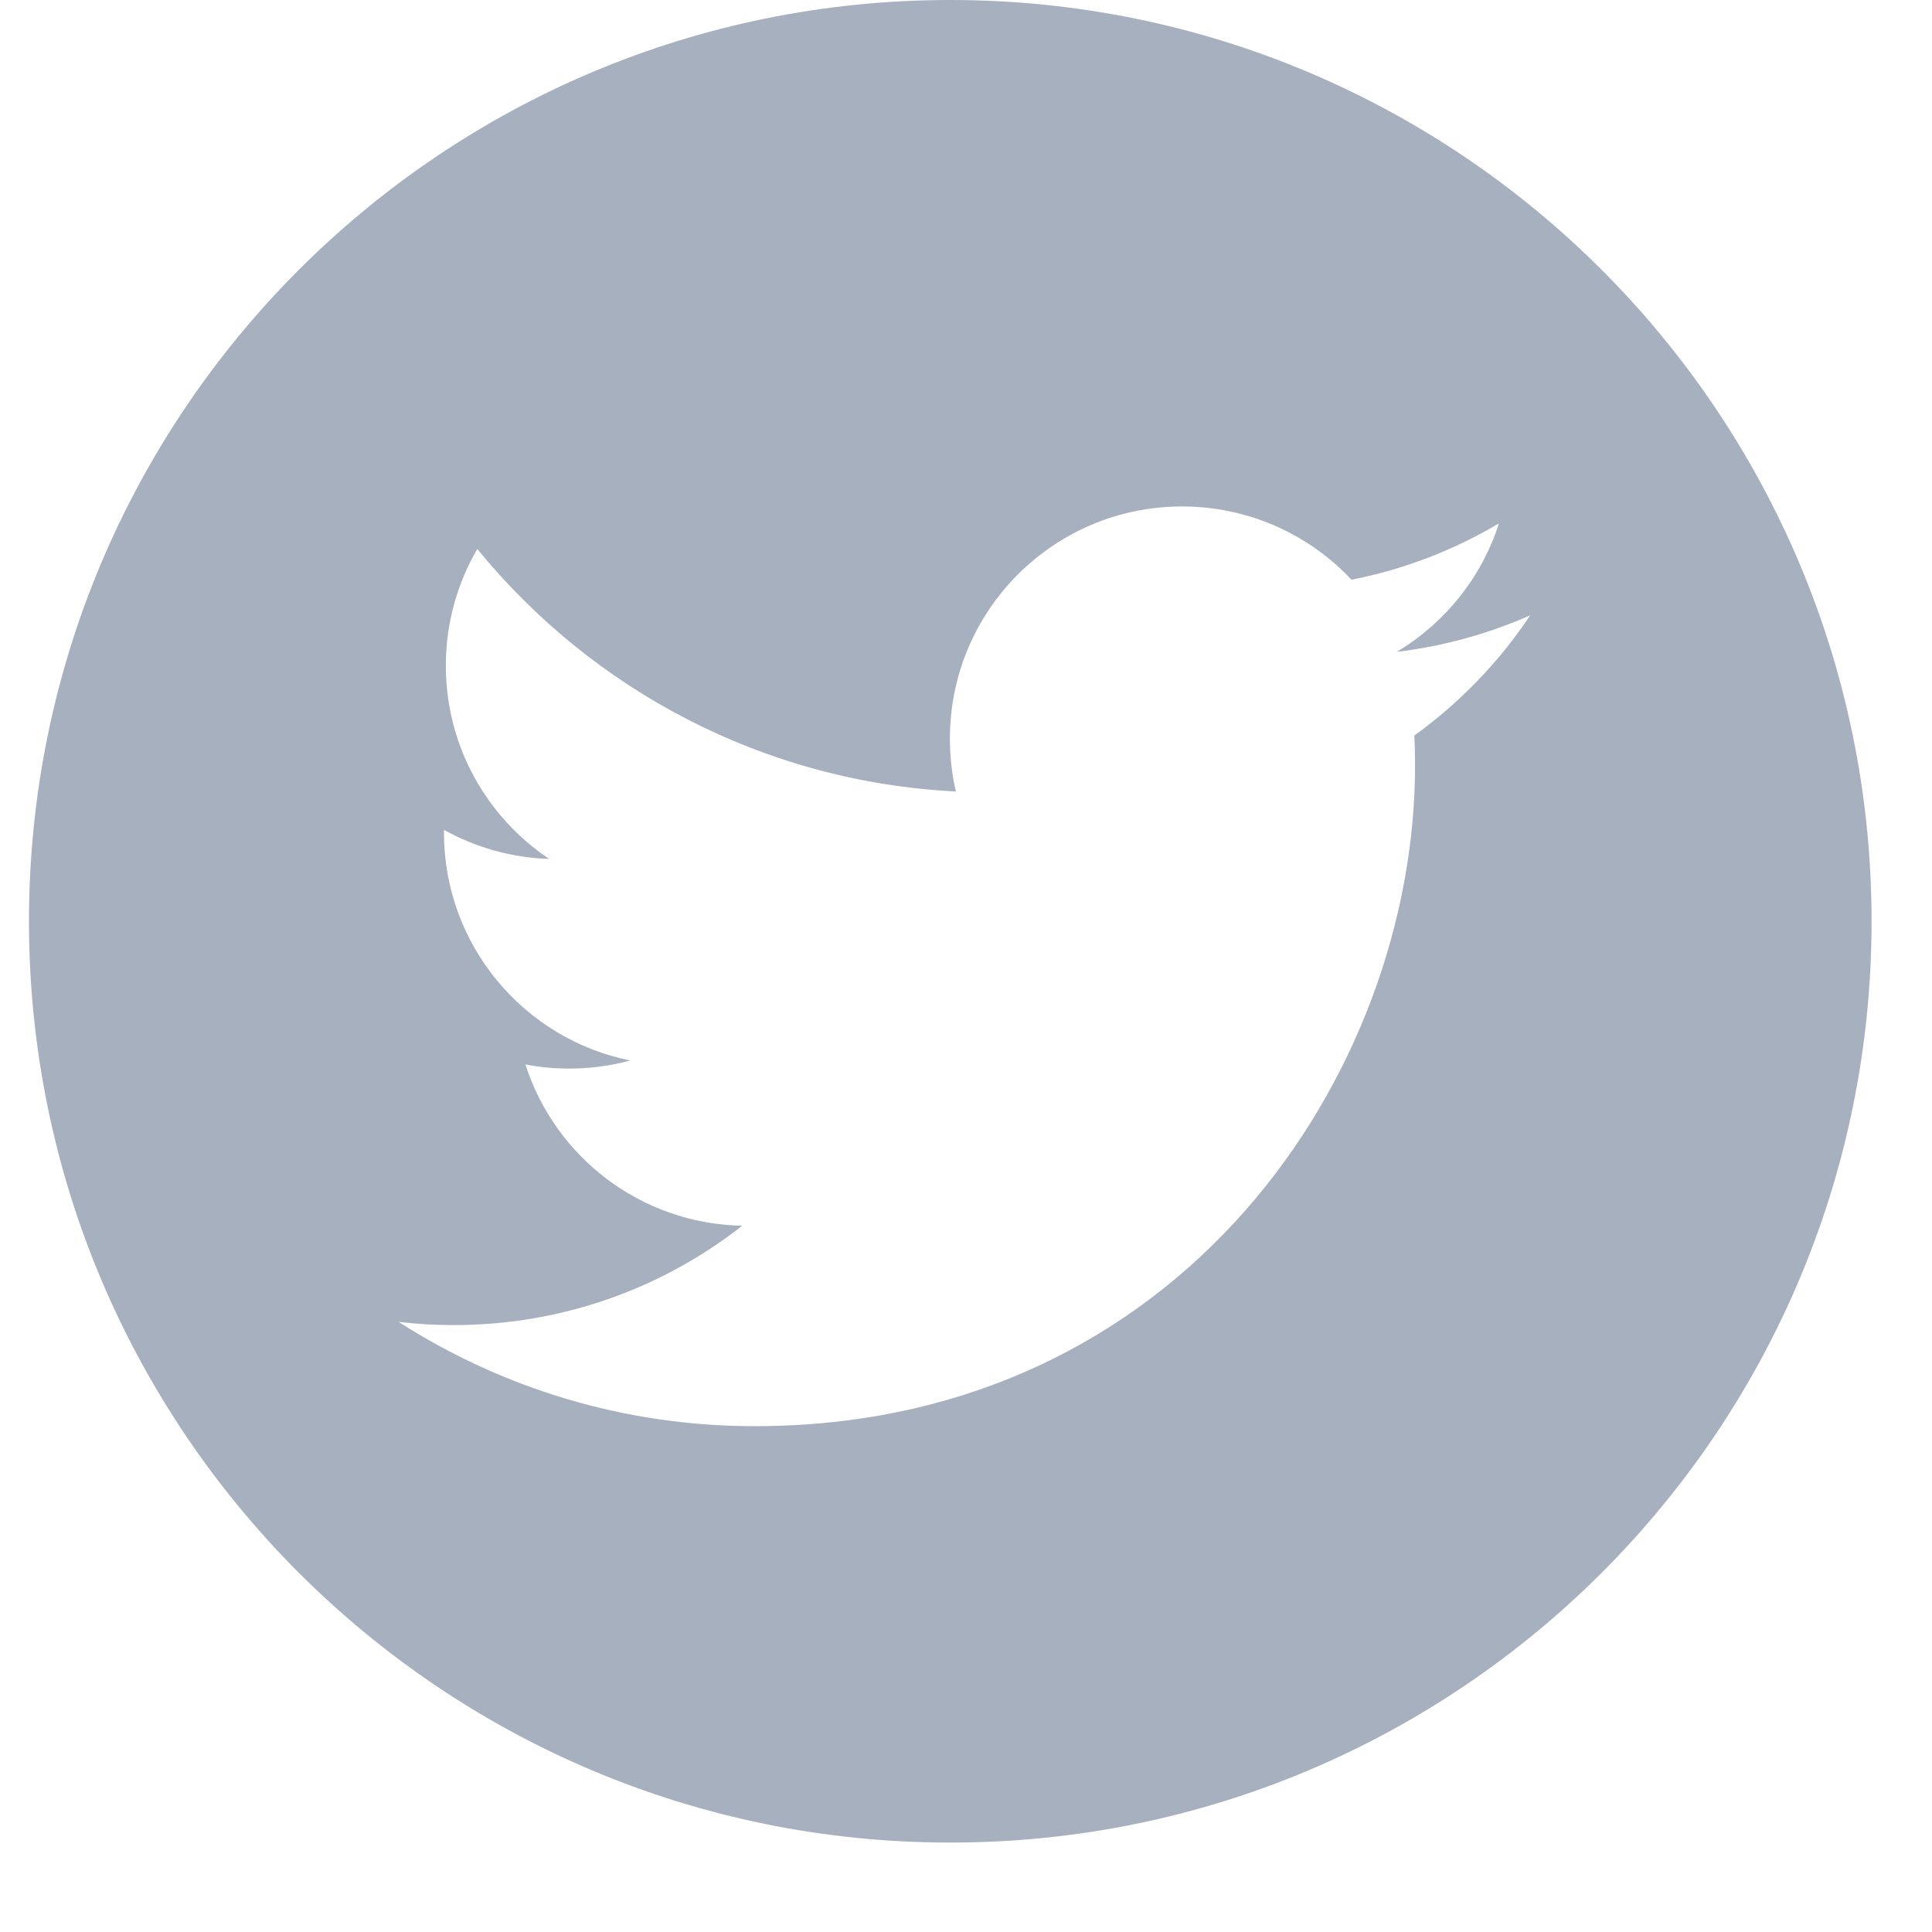<?xml version="1.0" encoding="UTF-8"?>
<svg width="21px" height="21px" viewBox="0 0 21 21" version="1.1" xmlns="http://www.w3.org/2000/svg" xmlns:xlink="http://www.w3.org/1999/xlink">
    <title>twitter</title>
    <g id="Symbols" stroke="none" stroke-width="1" fill="none" fill-rule="evenodd">
        <g id="Footer" transform="translate(-223, -472)" fill="#A6B0BF" fill-rule="nonzero">
            <g id="Social" transform="translate(140, 472)">
                <path d="M93.329,0 C87.798,0 83.315,4.484 83.315,10.014 C83.315,15.545 87.798,20.028 93.329,20.028 C98.86,20.028 103.343,15.545 103.343,10.014 C103.343,4.484 98.859,0 93.329,0 Z M98.373,7.995 C98.379,8.103 98.381,8.212 98.381,8.322 C98.381,11.657 95.842,15.502 91.201,15.502 C89.776,15.502 88.449,15.084 87.332,14.368 C87.53,14.392 87.73,14.403 87.934,14.403 C89.116,14.403 90.205,14 91.068,13.323 C89.964,13.303 89.032,12.573 88.711,11.57 C88.865,11.6 89.023,11.615 89.186,11.615 C89.416,11.615 89.639,11.585 89.85,11.527 C88.696,11.295 87.826,10.274 87.826,9.053 C87.826,9.042 87.826,9.031 87.826,9.02 C88.166,9.209 88.555,9.323 88.969,9.336 C88.292,8.883 87.846,8.111 87.846,7.235 C87.846,6.773 87.971,6.339 88.188,5.967 C89.433,7.493 91.293,8.498 93.39,8.603 C93.347,8.419 93.325,8.226 93.325,8.028 C93.325,6.635 94.454,5.505 95.848,5.505 C96.574,5.505 97.23,5.811 97.69,6.301 C98.265,6.189 98.805,5.978 99.293,5.689 C99.104,6.279 98.704,6.773 98.183,7.085 C98.694,7.024 99.18,6.888 99.633,6.688 C99.295,7.195 98.867,7.639 98.373,7.995 Z" id="twitter"></path>
            </g>
        </g>
    </g>
</svg>